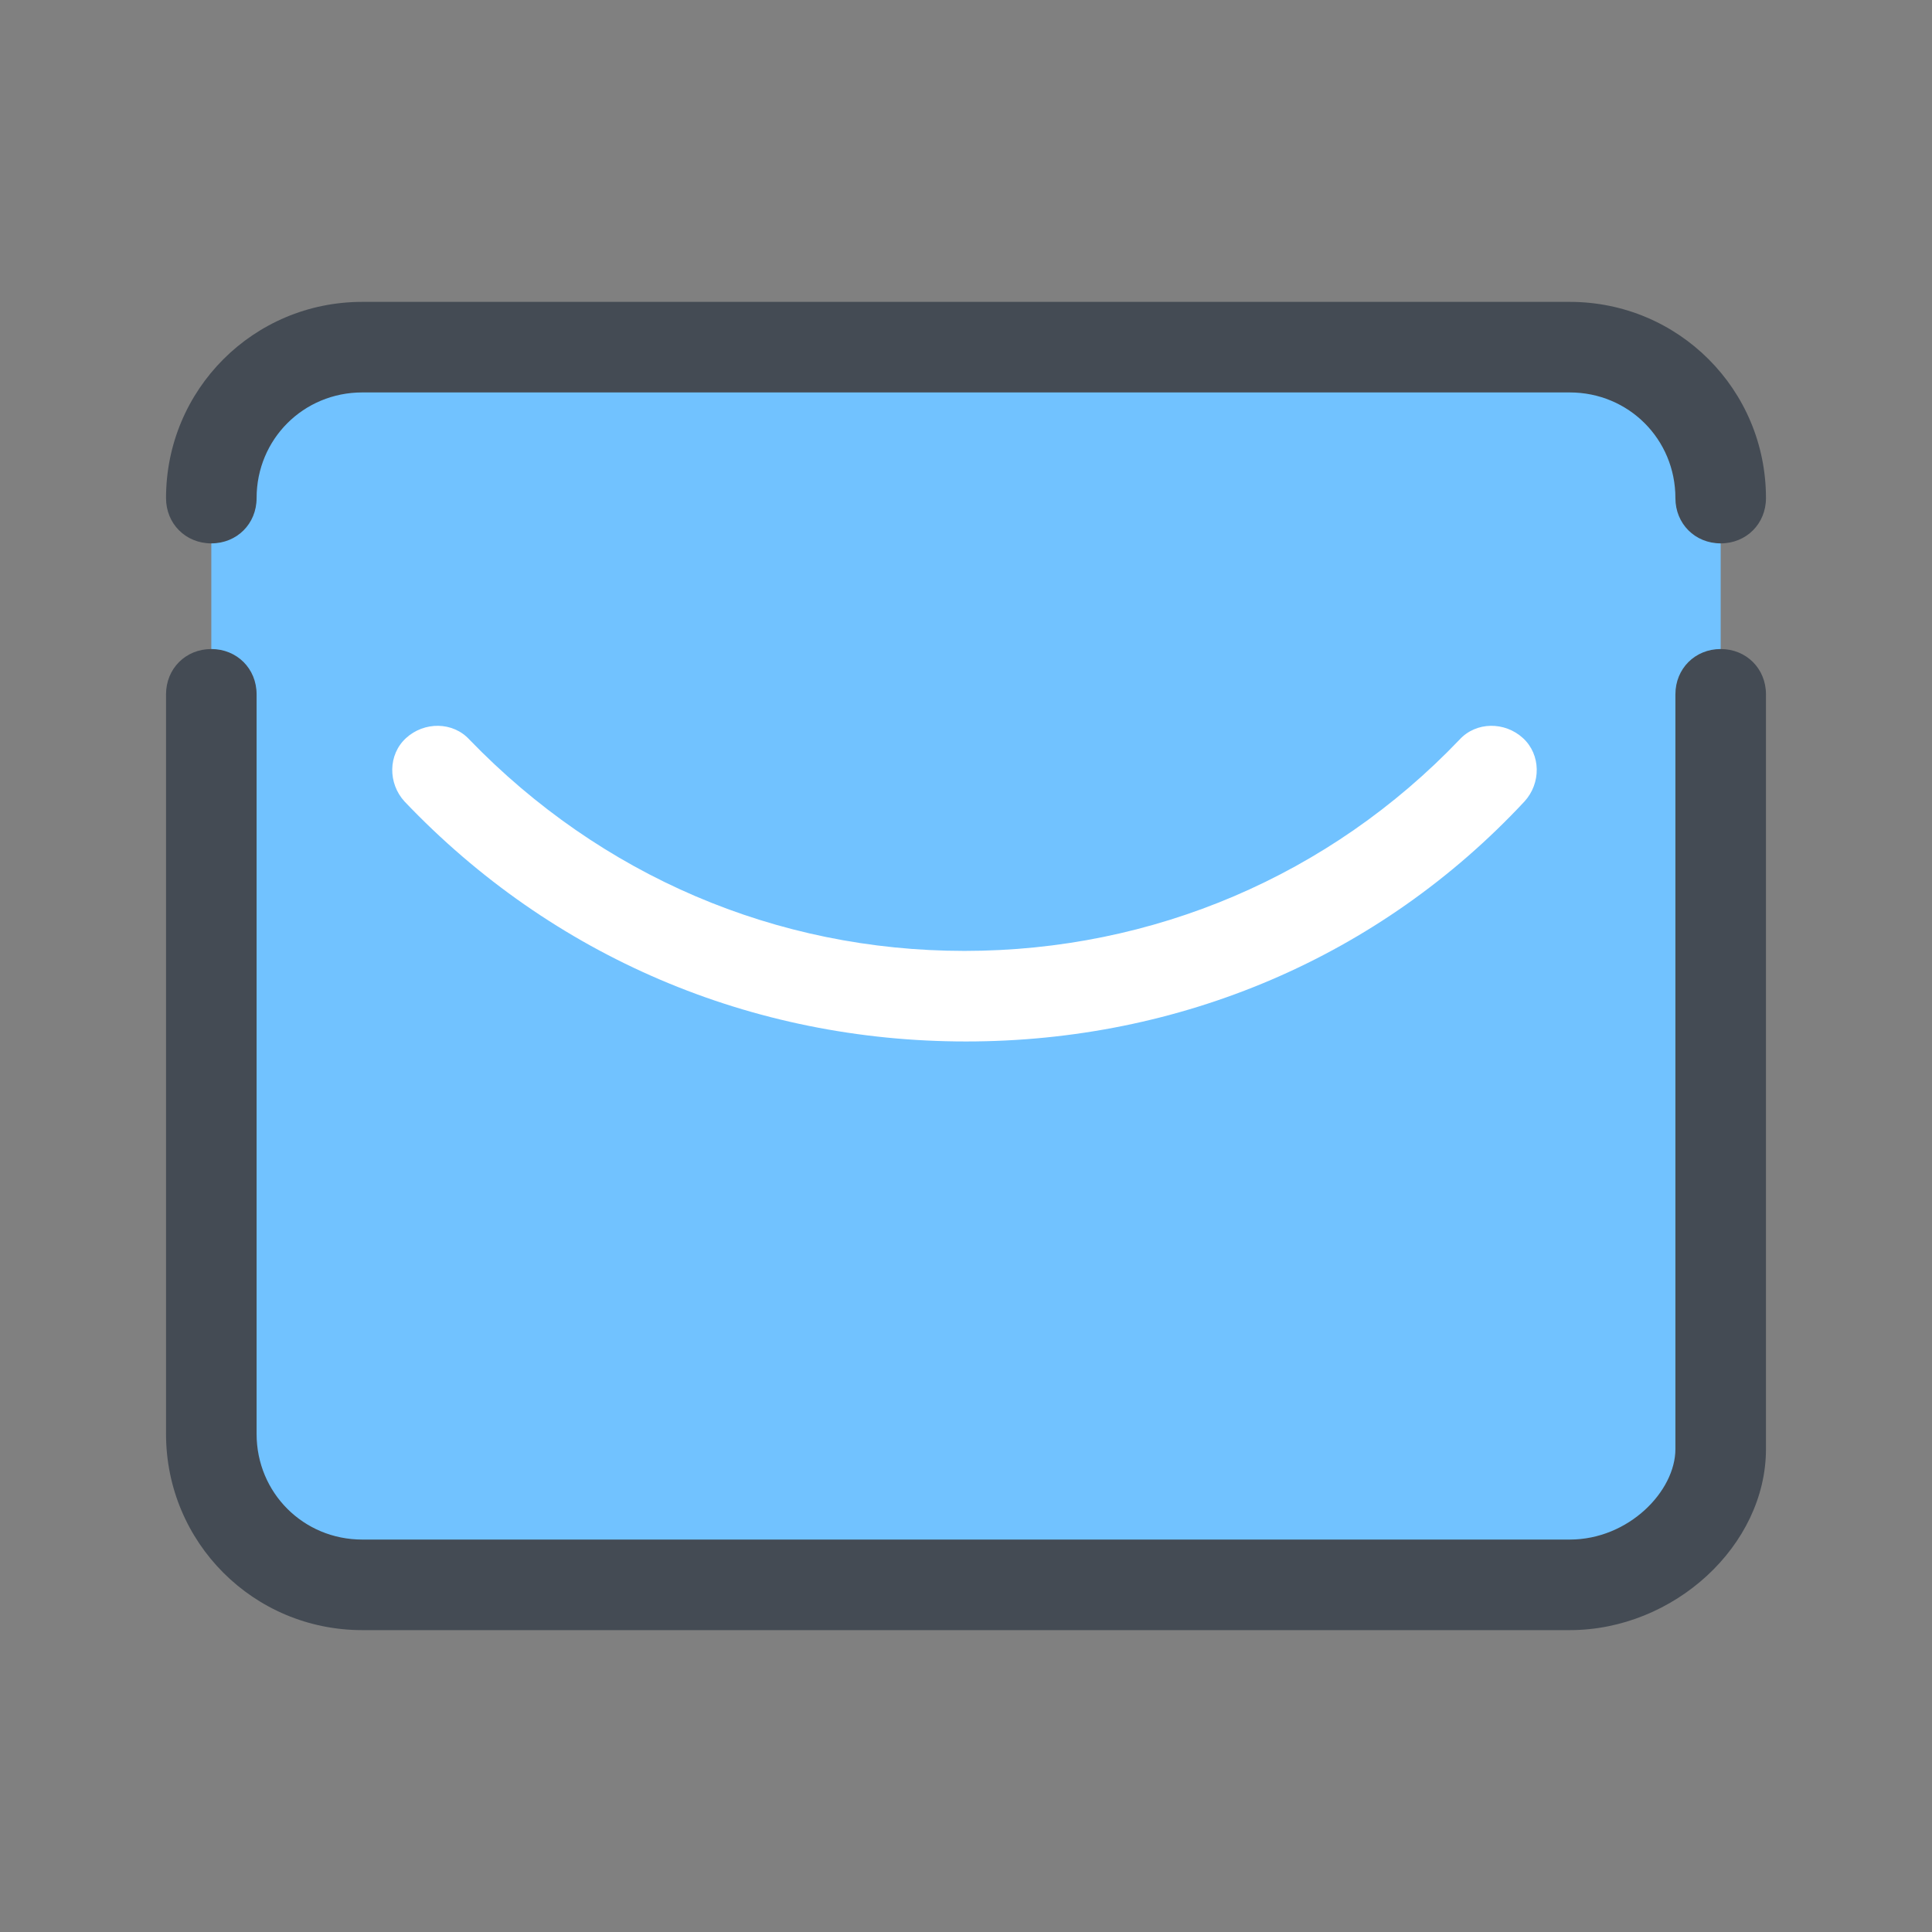 <svg version="1.1" id="Layer_1" xmlns="http://www.w3.org/2000/svg" xmlns:xlink="http://www.w3.org/1999/xlink" x="0px" y="0px" viewBox="0 0 128 128" style="enable-background:new 0 0 128 128;" xml:space="preserve">

<rect x="0" y="0" width="128" height="128" fill="#808080" stroke="none"/>

<g stroke="none" fill="#ffffff" stroke-width="1px">
	<g stroke="none" fill="#ffffff" stroke-width="1px">
		<path d="M24,105h80c5.5,0,10-4.5,10-10V33c0-5.5-4.5-10-10-10H24c-5.5,0-10,4.5-10,10v62C14,100.5,18.5,105,24,105z" style="" stroke="none" fill="#71c2ff" stroke-width="1px"></path>
	</g>
	<g stroke="none" fill="#ffffff" stroke-width="1px">
		<g stroke="none" fill="#ffffff" stroke-width="1px">
			<path d="M104,108H24c-7.2,0-13-5.8-13-13V46c0-1.7,1.3-3,3-3s3,1.3,3,3v49c0,3.9,3.1,7,7,7h80c3.9,0,7-3.2,7-6V46
				c0-1.7,1.3-3,3-3s3,1.3,3,3v50C117,102.4,110.9,108,104,108z" style="" stroke="none" fill="#444b54" stroke-width="1px"></path>
		</g>
		<g stroke="none" fill="#ffffff" stroke-width="1px">
			<path d="M64,69c-14.2,0-27.4-5.6-37.2-15.9c-1.1-1.2-1.1-3.1,0.1-4.2c1.2-1.1,3.1-1.1,4.2,0.1c8.7,9,20.3,14,32.8,14
				c12.5,0,24.2-5,32.8-14c1.1-1.2,3-1.2,4.2-0.1c1.2,1.1,1.2,3,0.1,4.2C91.4,63.4,78.2,69,64,69z" style="" stroke="none" fill="#ffffff" stroke-width="1px"></path>
		</g>
	</g>
	<g stroke="none" fill="#ffffff" stroke-width="1px">
		<path d="M114,36c-1.7,0-3-1.3-3-3c0-3.9-3.1-7-7-7H24c-3.9,0-7,3.1-7,7c0,1.7-1.3,3-3,3s-3-1.3-3-3
			c0-7.2,5.8-13,13-13h80c7.2,0,13,5.8,13,13C117,34.7,115.7,36,114,36z" style="" stroke="none" fill="#444b54" stroke-width="1px"></path>
	</g>
</g>
</svg>